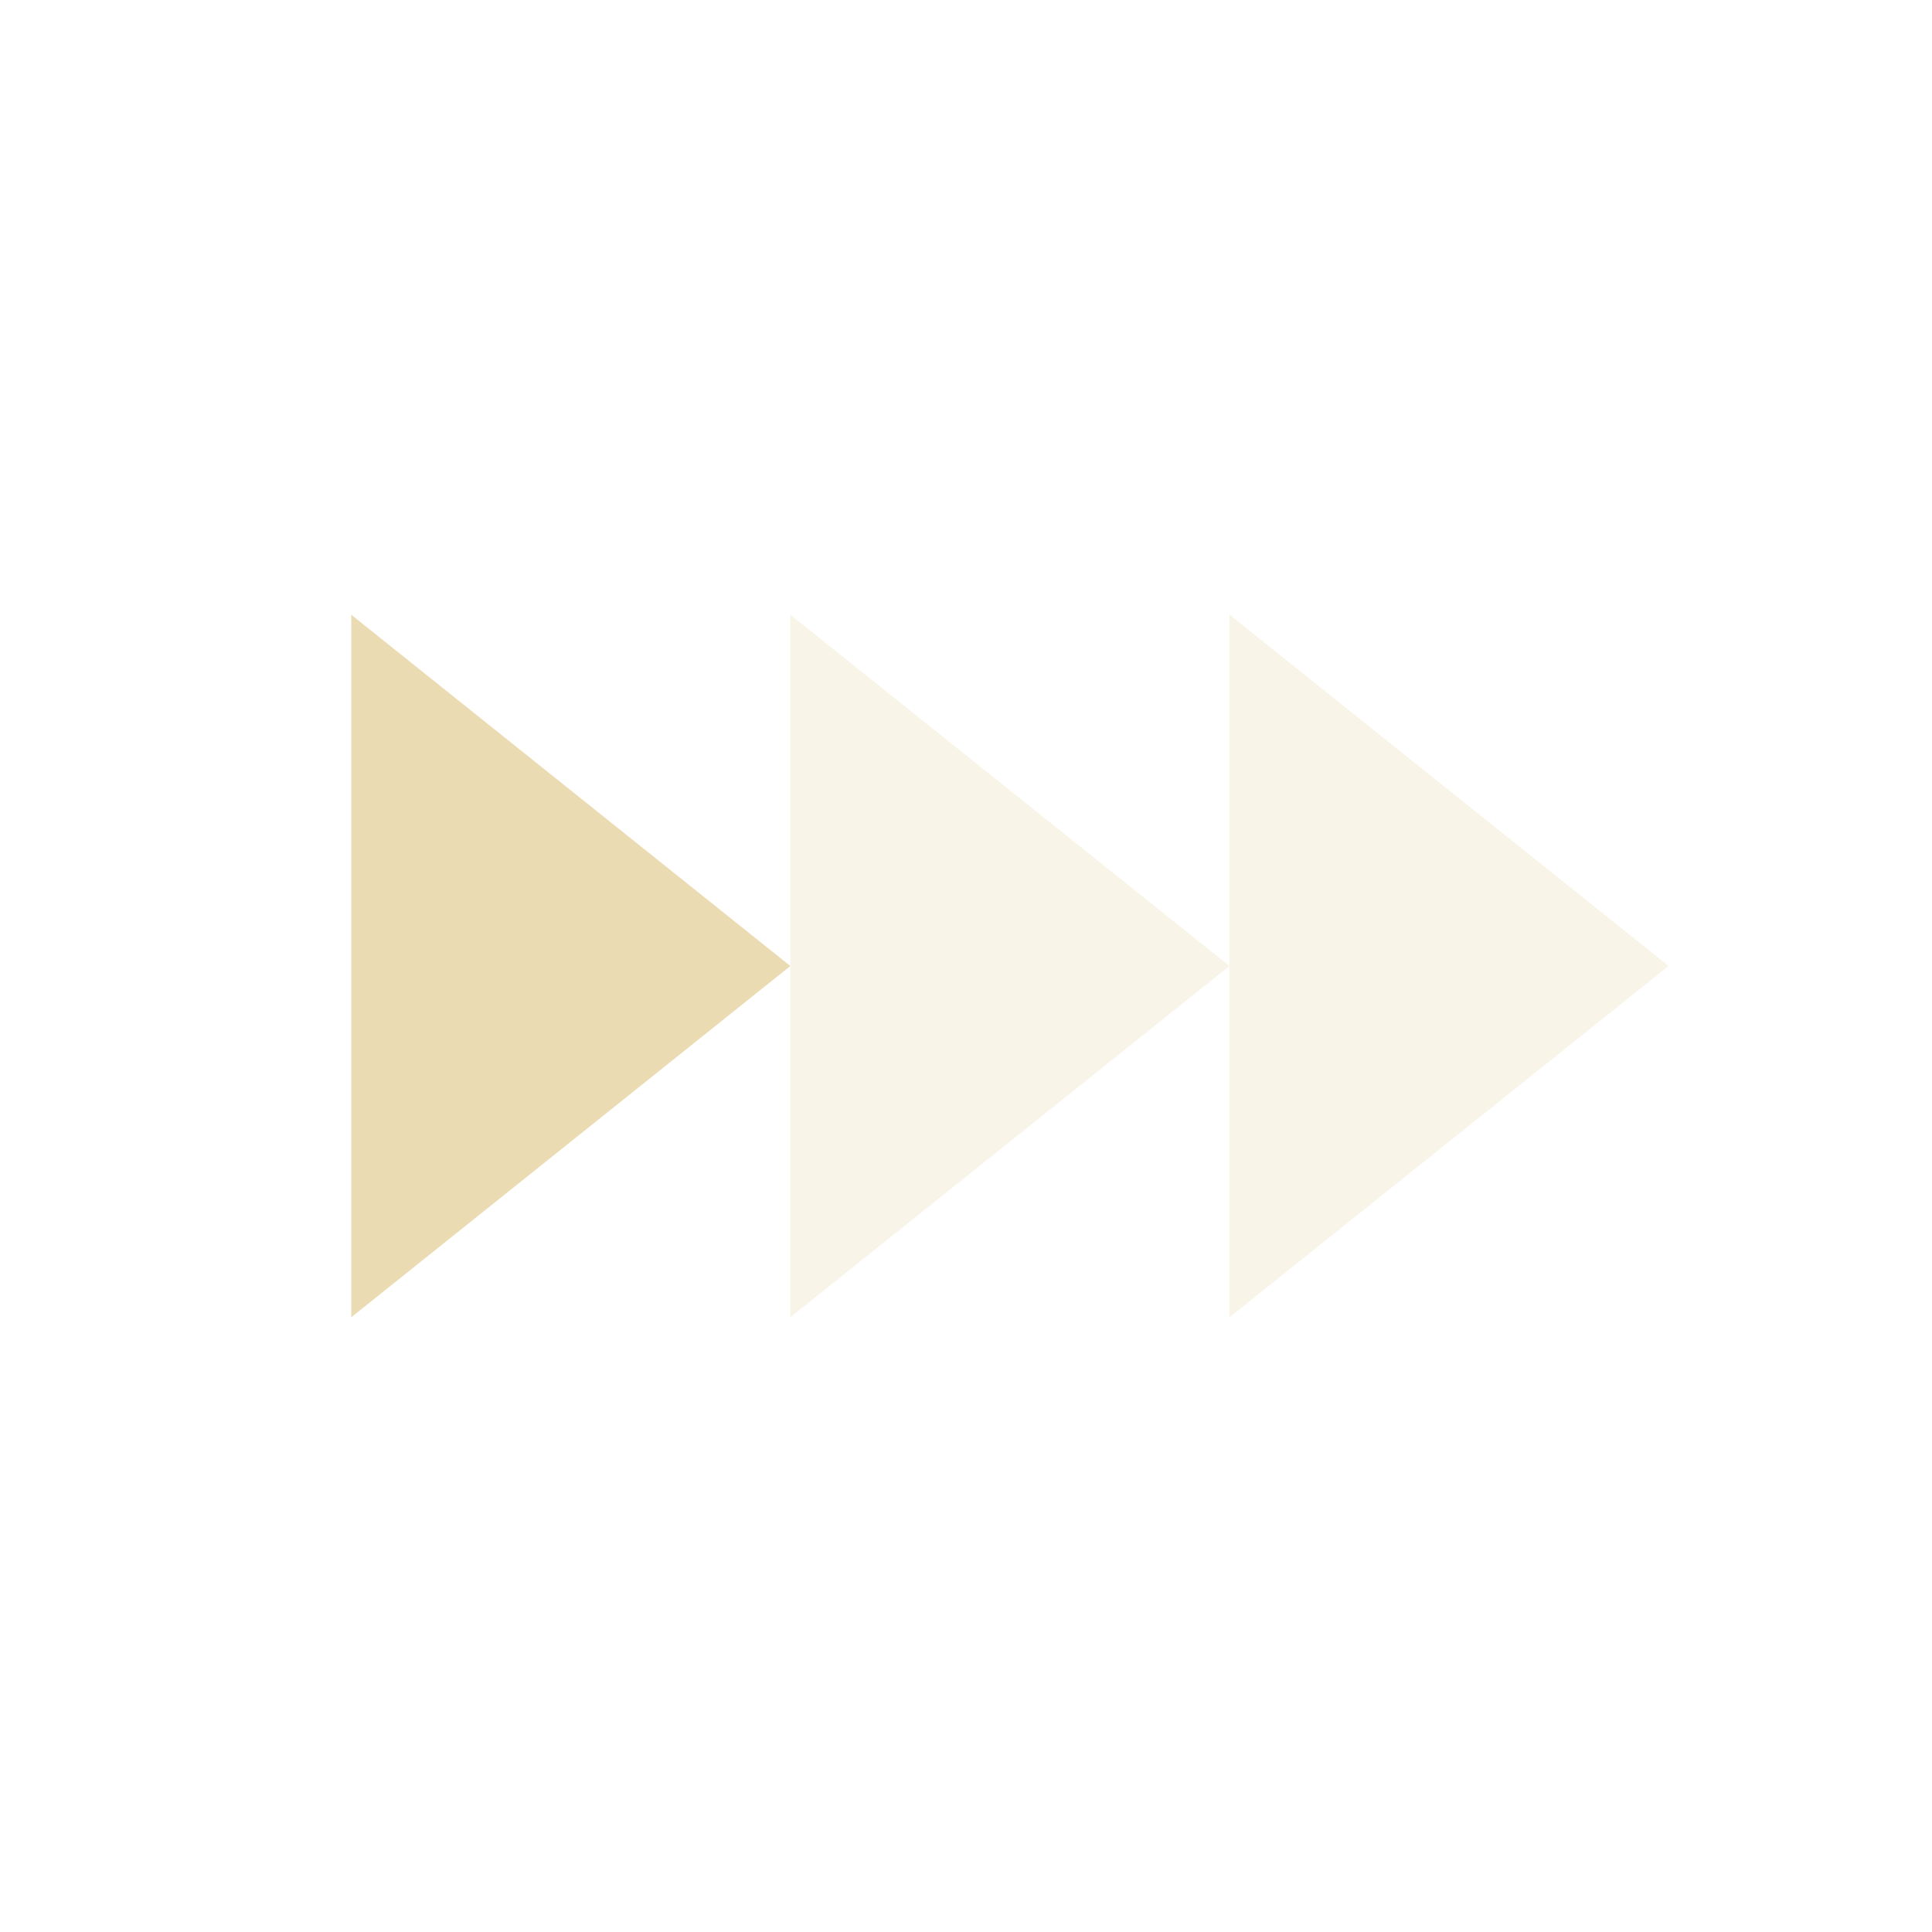 <svg width="22" height="22" version="1.1" xmlns="http://www.w3.org/2000/svg">
  <defs>
    <style type="text/css">.ColorScheme-Text { color:#ebdbb2; } .ColorScheme-Highlight { color:#458588; }</style>
  </defs>
  <path class="ColorScheme-Text" d="m9 11-5 4v-8z" fill="currentColor"/>
  <path class="ColorScheme-Text" d="m9 7v8l5-4zm5 4v4l5-4-5-4z" fill="currentColor" opacity=".3"/>
</svg>
